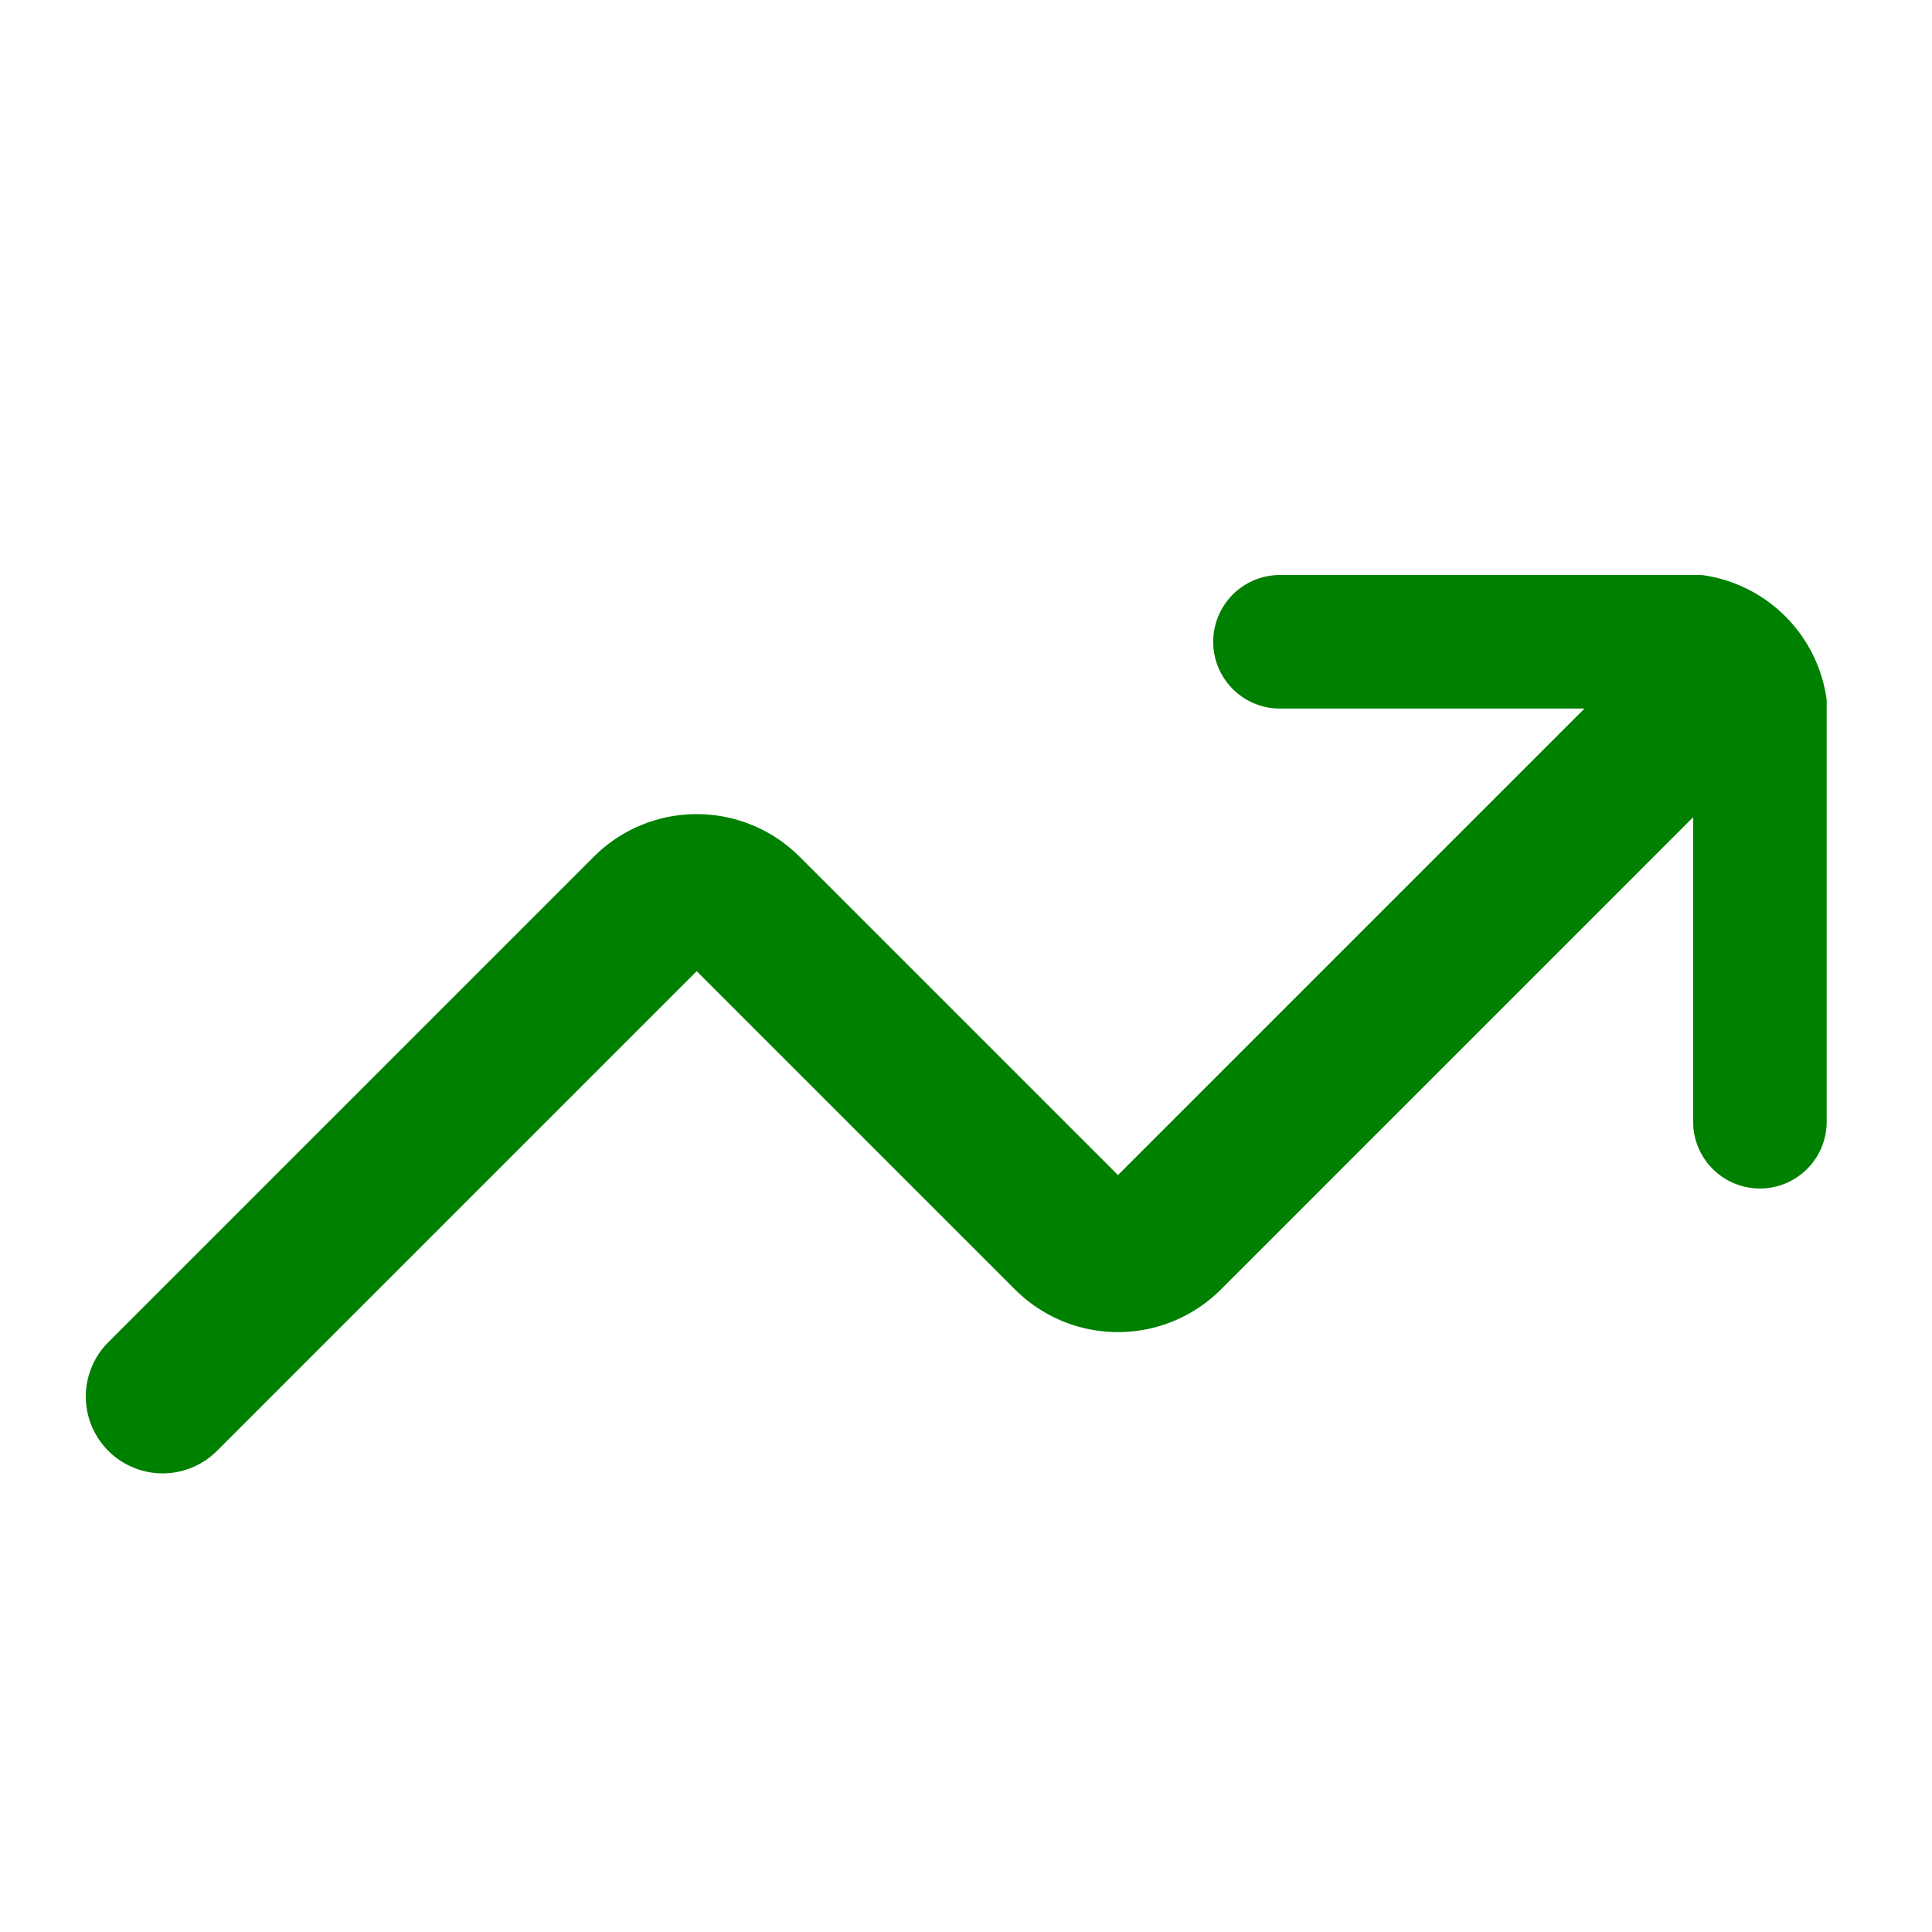 <svg xmlns="http://www.w3.org/2000/svg" viewBox="0 -11.155 119.243 109.088" width="100px" height="100px">
    <path fill="green" stroke="green" stroke-width="1" d="M7, 67 L37, 37 A8.485 8.485 0 0 1 49 37 L69 57 L99 27 L79, 27 A3.621 3.621 0 0 1 79 19.757 L105 19.757 A8.485 8.485 0 0 1 112.243 27 L112.243 53 A3.621 3.621 0 0 1 105 53 L105 33 L75 63 A8.485 8.485 0 0 1 63 63 L43 43 L13 73 A4.243 4.243 0 0 1 7 67 Z"/>
</svg>
